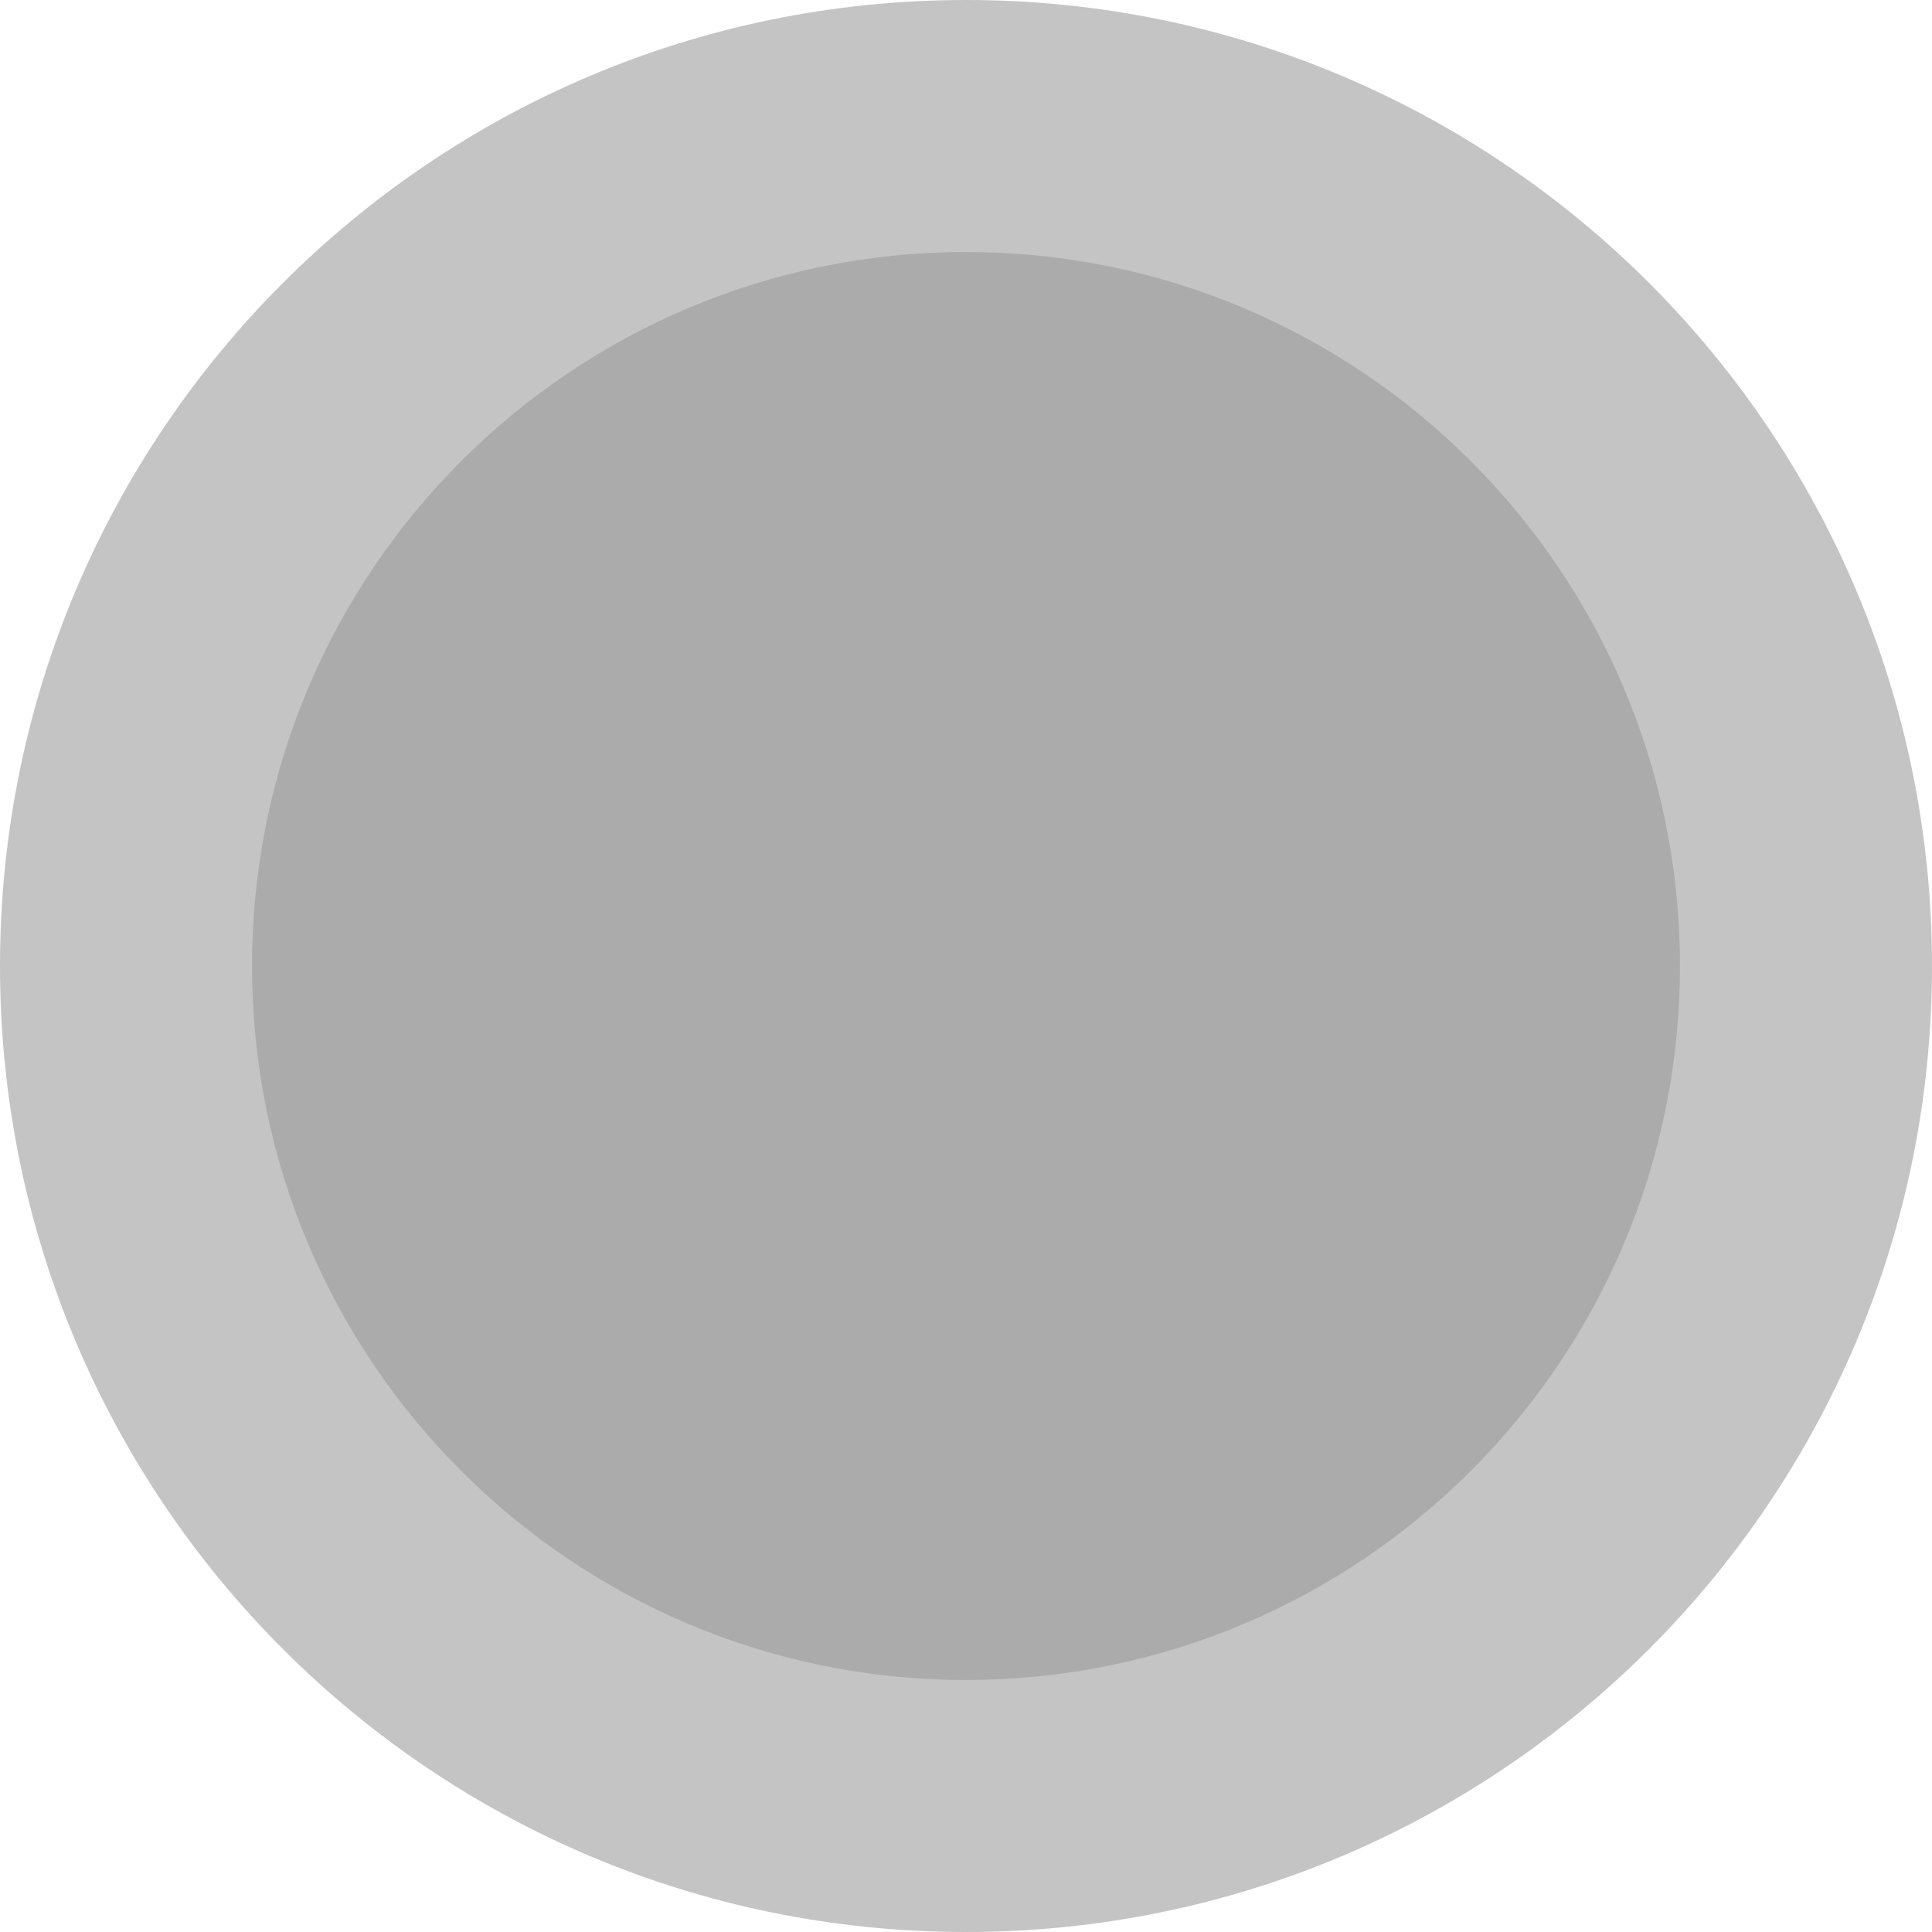 <svg width="20" height="20" viewBox="0 0 20 20" fill="none" xmlns="http://www.w3.org/2000/svg">
<path d="M20 10C20 15.523 15.523 20 10 20C4.477 20 0 15.523 0 10C0 4.477 4.477 0 10 0C15.523 0 20 4.477 20 10Z" fill="#C4C4C4"/>
<path d="M17.391 10C17.391 14.082 14.082 17.391 10 17.391C5.918 17.391 2.609 14.082 2.609 10C2.609 5.918 5.918 2.609 10 2.609C14.082 2.609 17.391 5.918 17.391 10Z" fill="#ABABAB"/>
</svg>
